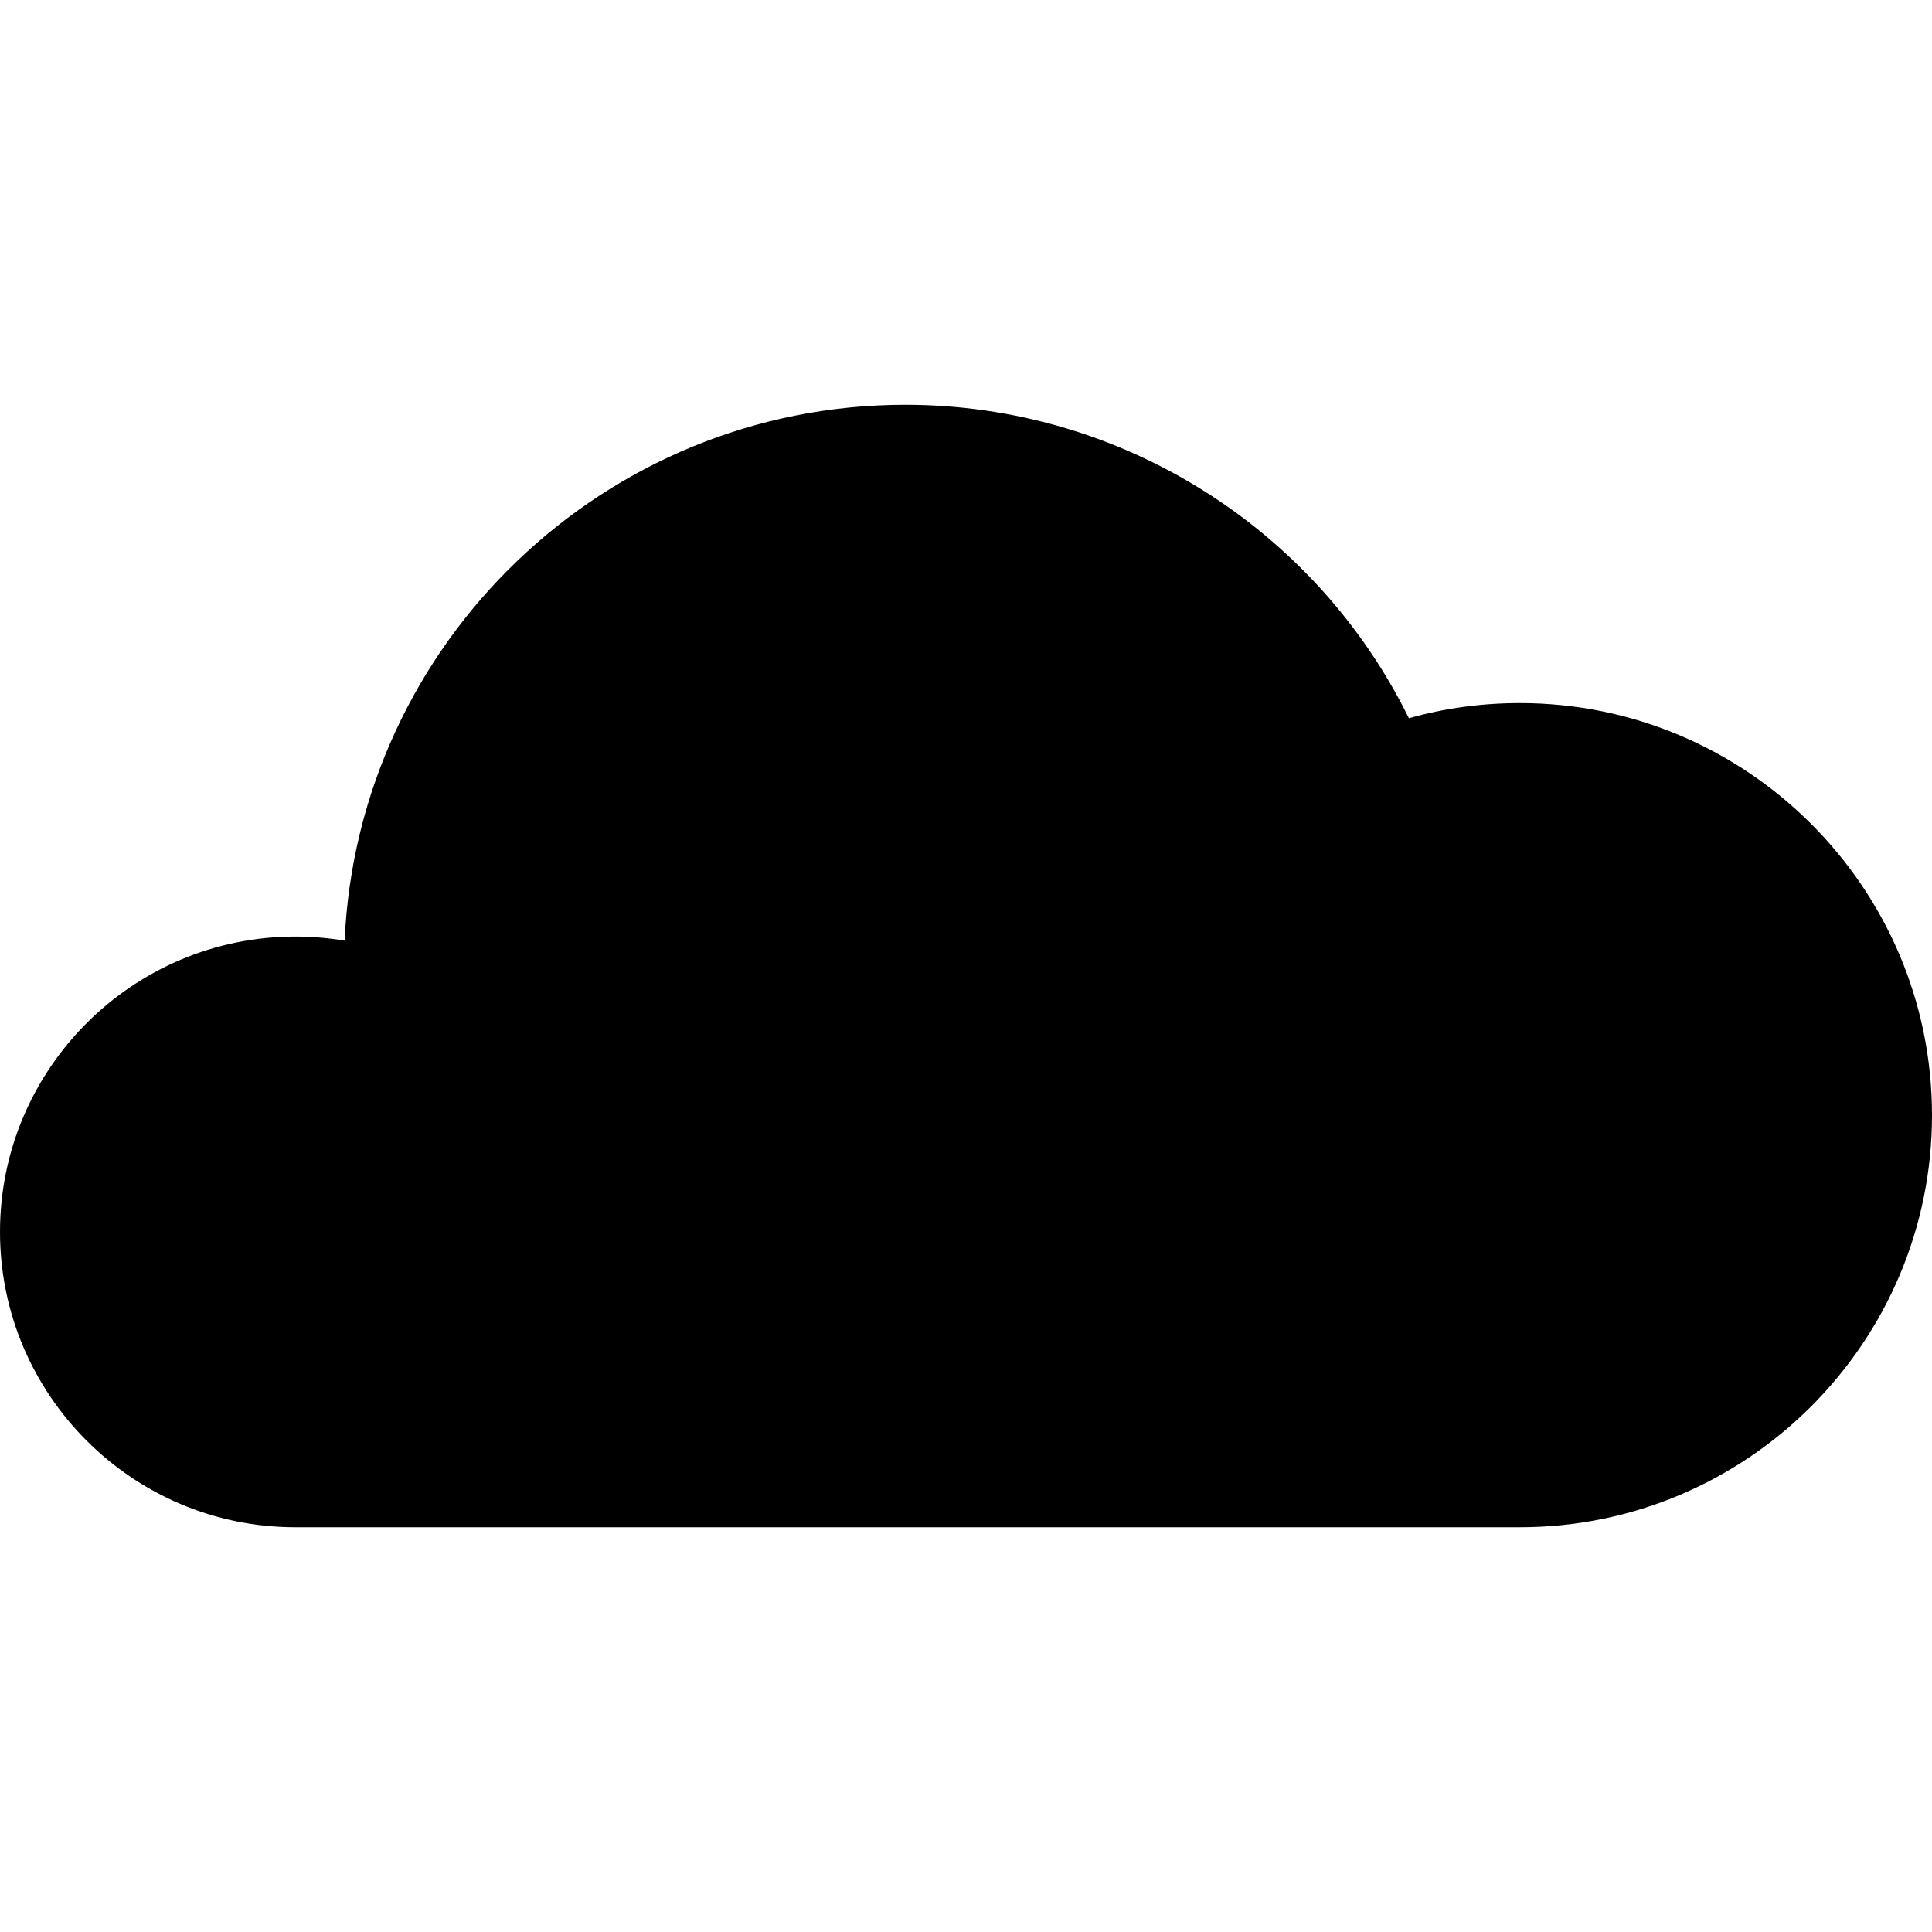 <?xml version="1.0" encoding="iso-8859-1"?>
<!-- Uploaded to: SVG Repo, www.svgrepo.com, Generator: SVG Repo Mixer Tools -->
<!DOCTYPE svg PUBLIC "-//W3C//DTD SVG 1.1//EN" "http://www.w3.org/Graphics/SVG/1.1/DTD/svg11.dtd">
<svg fill="#000000" height="800px" width="800px" version="1.1" id="Capa_1" xmlns="http://www.w3.org/2000/svg" xmlns:xlink="http://www.w3.org/1999/xlink" 
	 viewBox="0 0 214.733 214.733" xml:space="preserve">
<path d="M214.733,123.946c0,25.254-20.546,45.8-45.801,45.8H32.826C14.726,169.745,0,155.02,0,136.92
	c0-18.101,14.726-32.826,32.826-32.826c1.846,0,3.677,0.154,5.478,0.459c1.476-33.096,28.863-59.565,62.316-59.565
	c23.957,0,45.584,13.726,55.971,34.837c3.988-1.116,8.116-1.68,12.341-1.68C194.187,78.145,214.733,98.691,214.733,123.946z"/>
</svg>